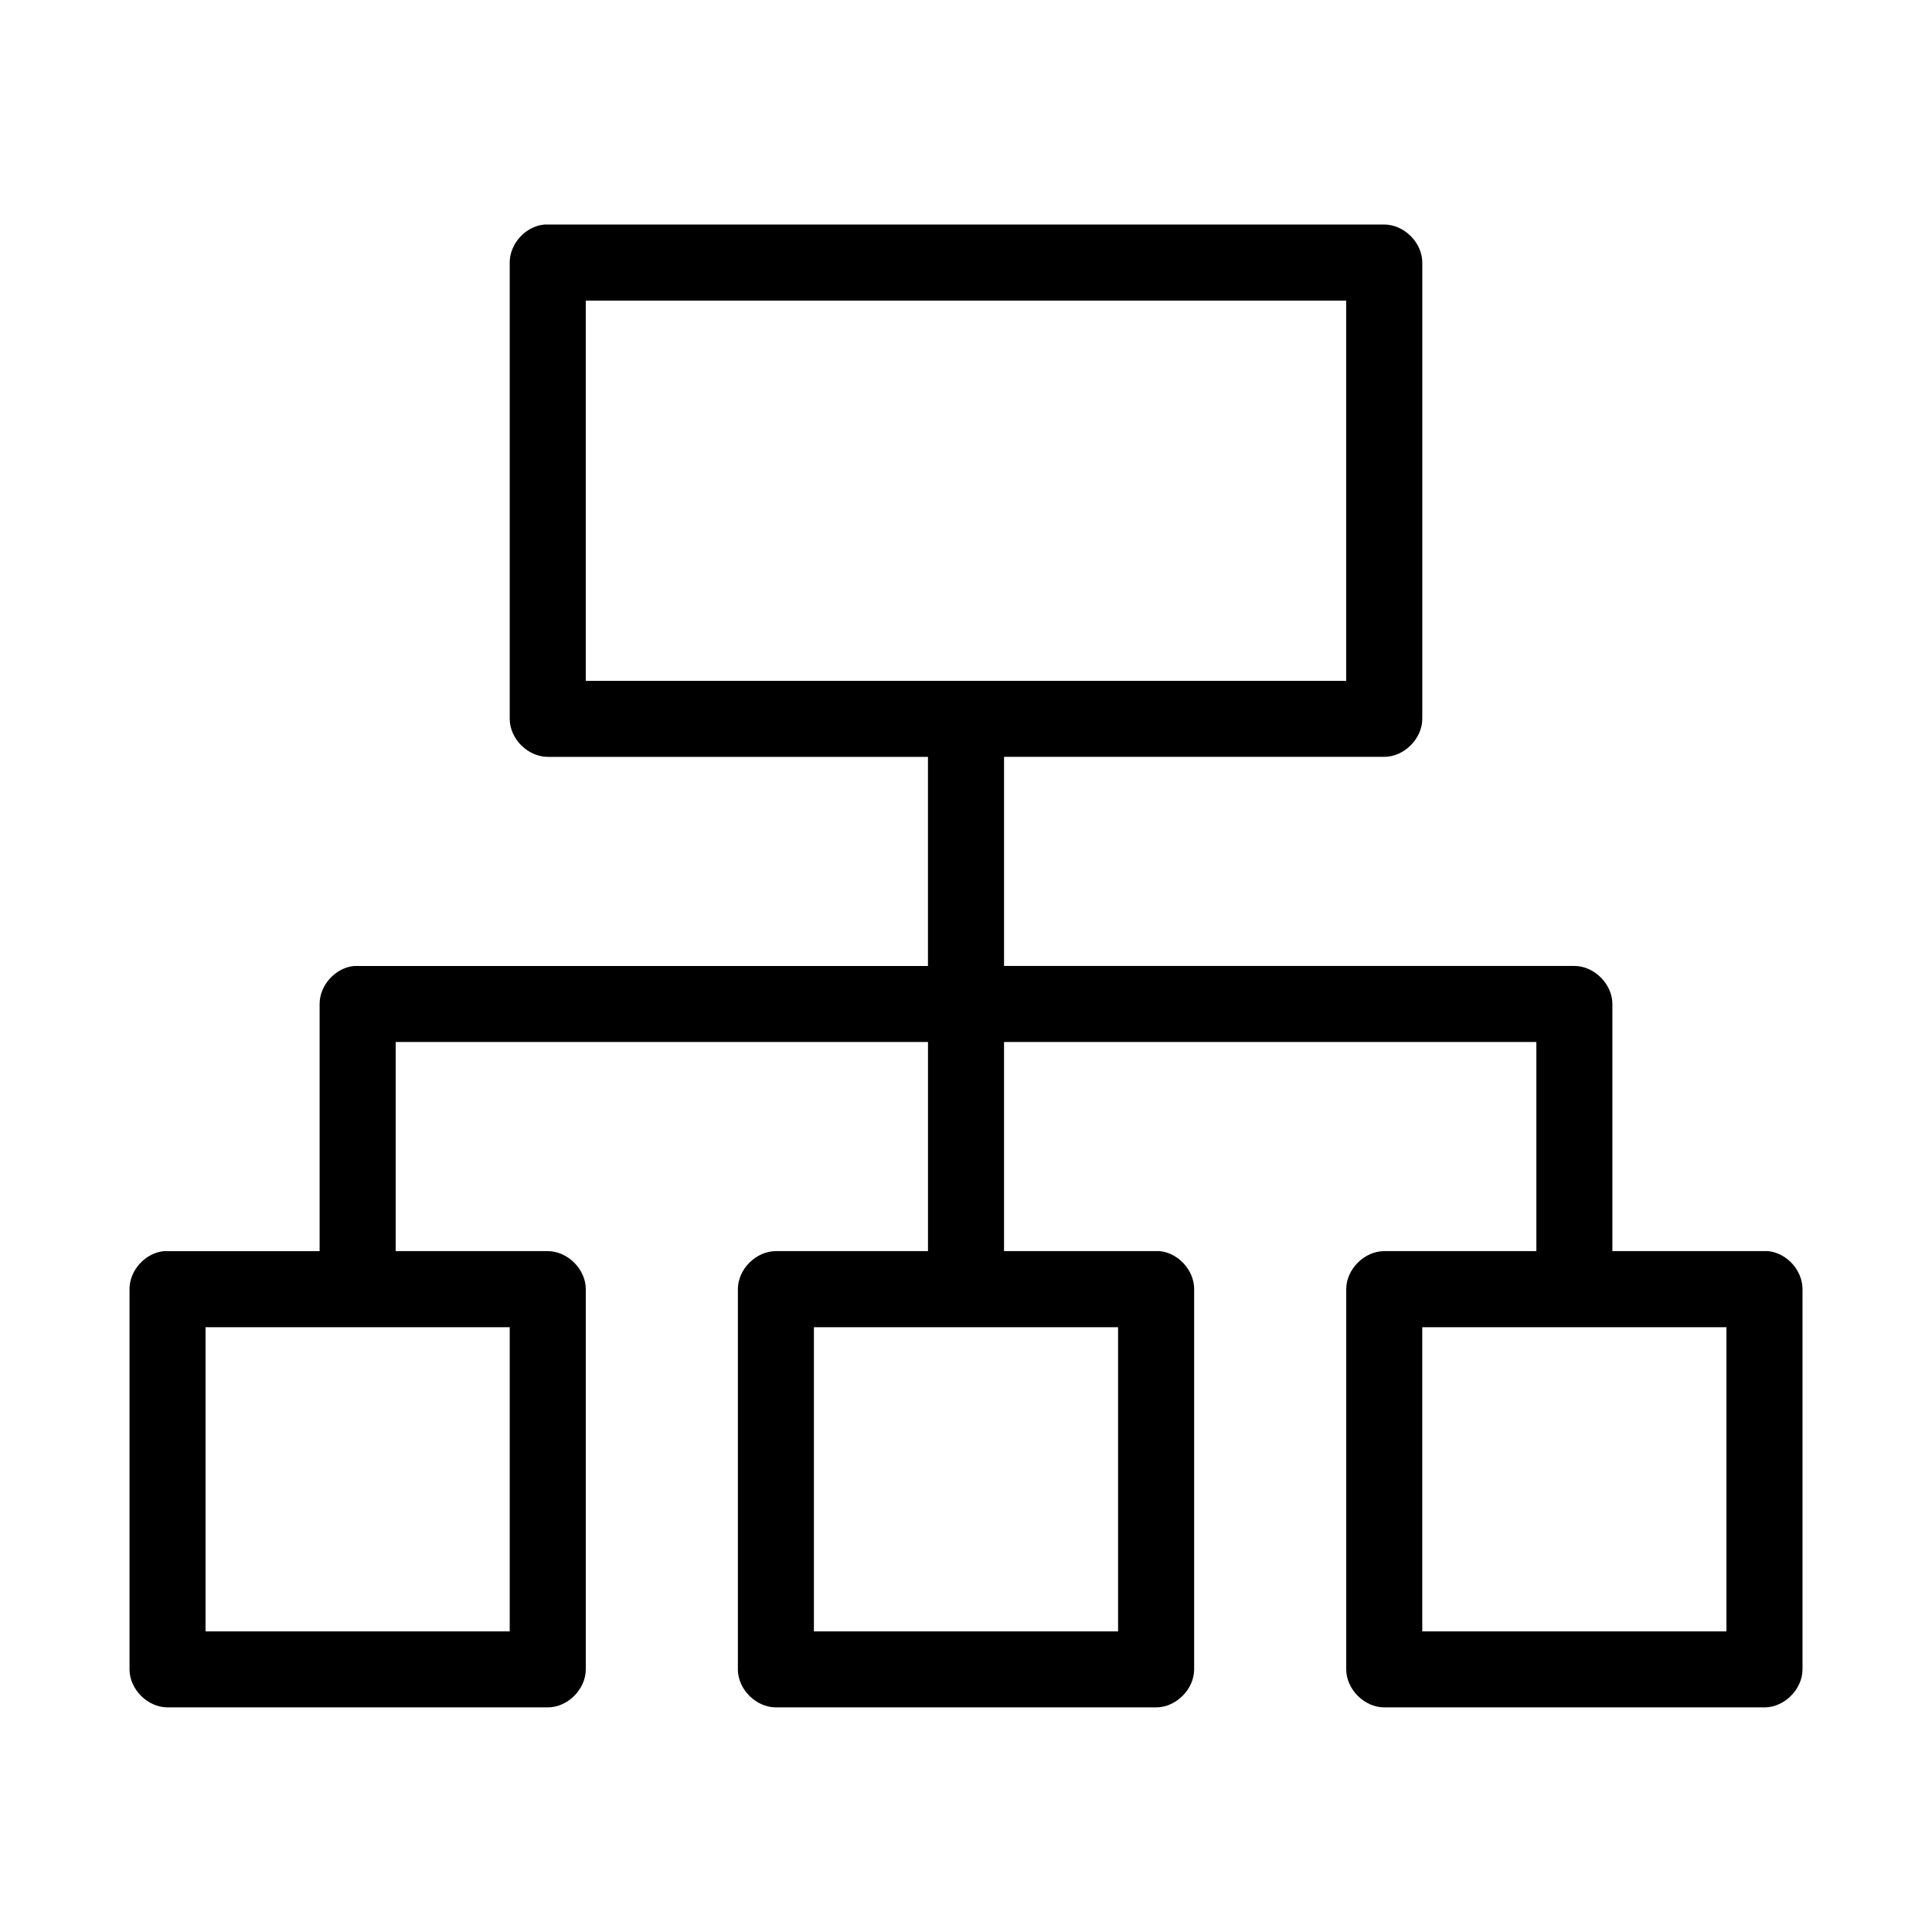 <?xml version="1.0" encoding="UTF-8"?>
<!-- The Best Svg Icon site in the world: iconSvg.co, Visit us! https://iconsvg.co -->
<svg fill="#000000" width="800px" height="800px" version="1.1" viewBox="144 144 512 512" xmlns="http://www.w3.org/2000/svg">
 <path d="m288.21 203.51c-4.953 0.469-9.152 5.102-9.129 10.078v120.91c0 5.277 4.801 10.074 10.078 10.078h100.76v55.418h-151.14c-0.316-0.016-0.629-0.016-0.945 0-4.953 0.469-9.152 5.102-9.133 10.078v65.496h-40.305c-0.316-0.02-0.629-0.02-0.945-0.004-4.953 0.465-9.152 5.102-9.129 10.074v100.76c0 5.277 4.801 10.074 10.078 10.078h100.76c5.277 0 10.074-4.801 10.078-10.078v-100.76c0-5.277-4.801-10.074-10.078-10.078h-40.305v-55.418h141.07v55.418h-40.305c-5.277 0-10.074 4.801-10.078 10.078v100.76c0 5.277 4.801 10.074 10.078 10.078h100.76c5.277 0 10.074-4.801 10.078-10.078v-100.76c0.023-4.977-4.18-9.609-9.133-10.078-0.316-0.016-0.629-0.016-0.945 0h-40.305v-55.418h141.07v55.418h-40.305c-5.277 0-10.074 4.801-10.078 10.078v100.76c0 5.277 4.801 10.074 10.078 10.078h100.76c5.277 0 10.074-4.801 10.078-10.078v-100.76c0.023-4.977-4.18-9.609-9.133-10.078-0.316-0.016-0.629-0.016-0.945 0h-40.305v-65.496c0-5.277-4.801-10.074-10.078-10.078h-151.14v-55.418h100.76c5.277 0 10.074-4.801 10.078-10.078v-120.91c0-5.277-4.801-10.074-10.078-10.078h-221.68c-0.316-0.016-0.629-0.016-0.945 0zm11.023 20.152h201.52v100.76h-201.52zm-100.76 272.06h80.609v80.609h-80.609zm161.22 0h80.609v80.609h-80.609zm161.22 0h80.609v80.609h-80.609z"/>
</svg>